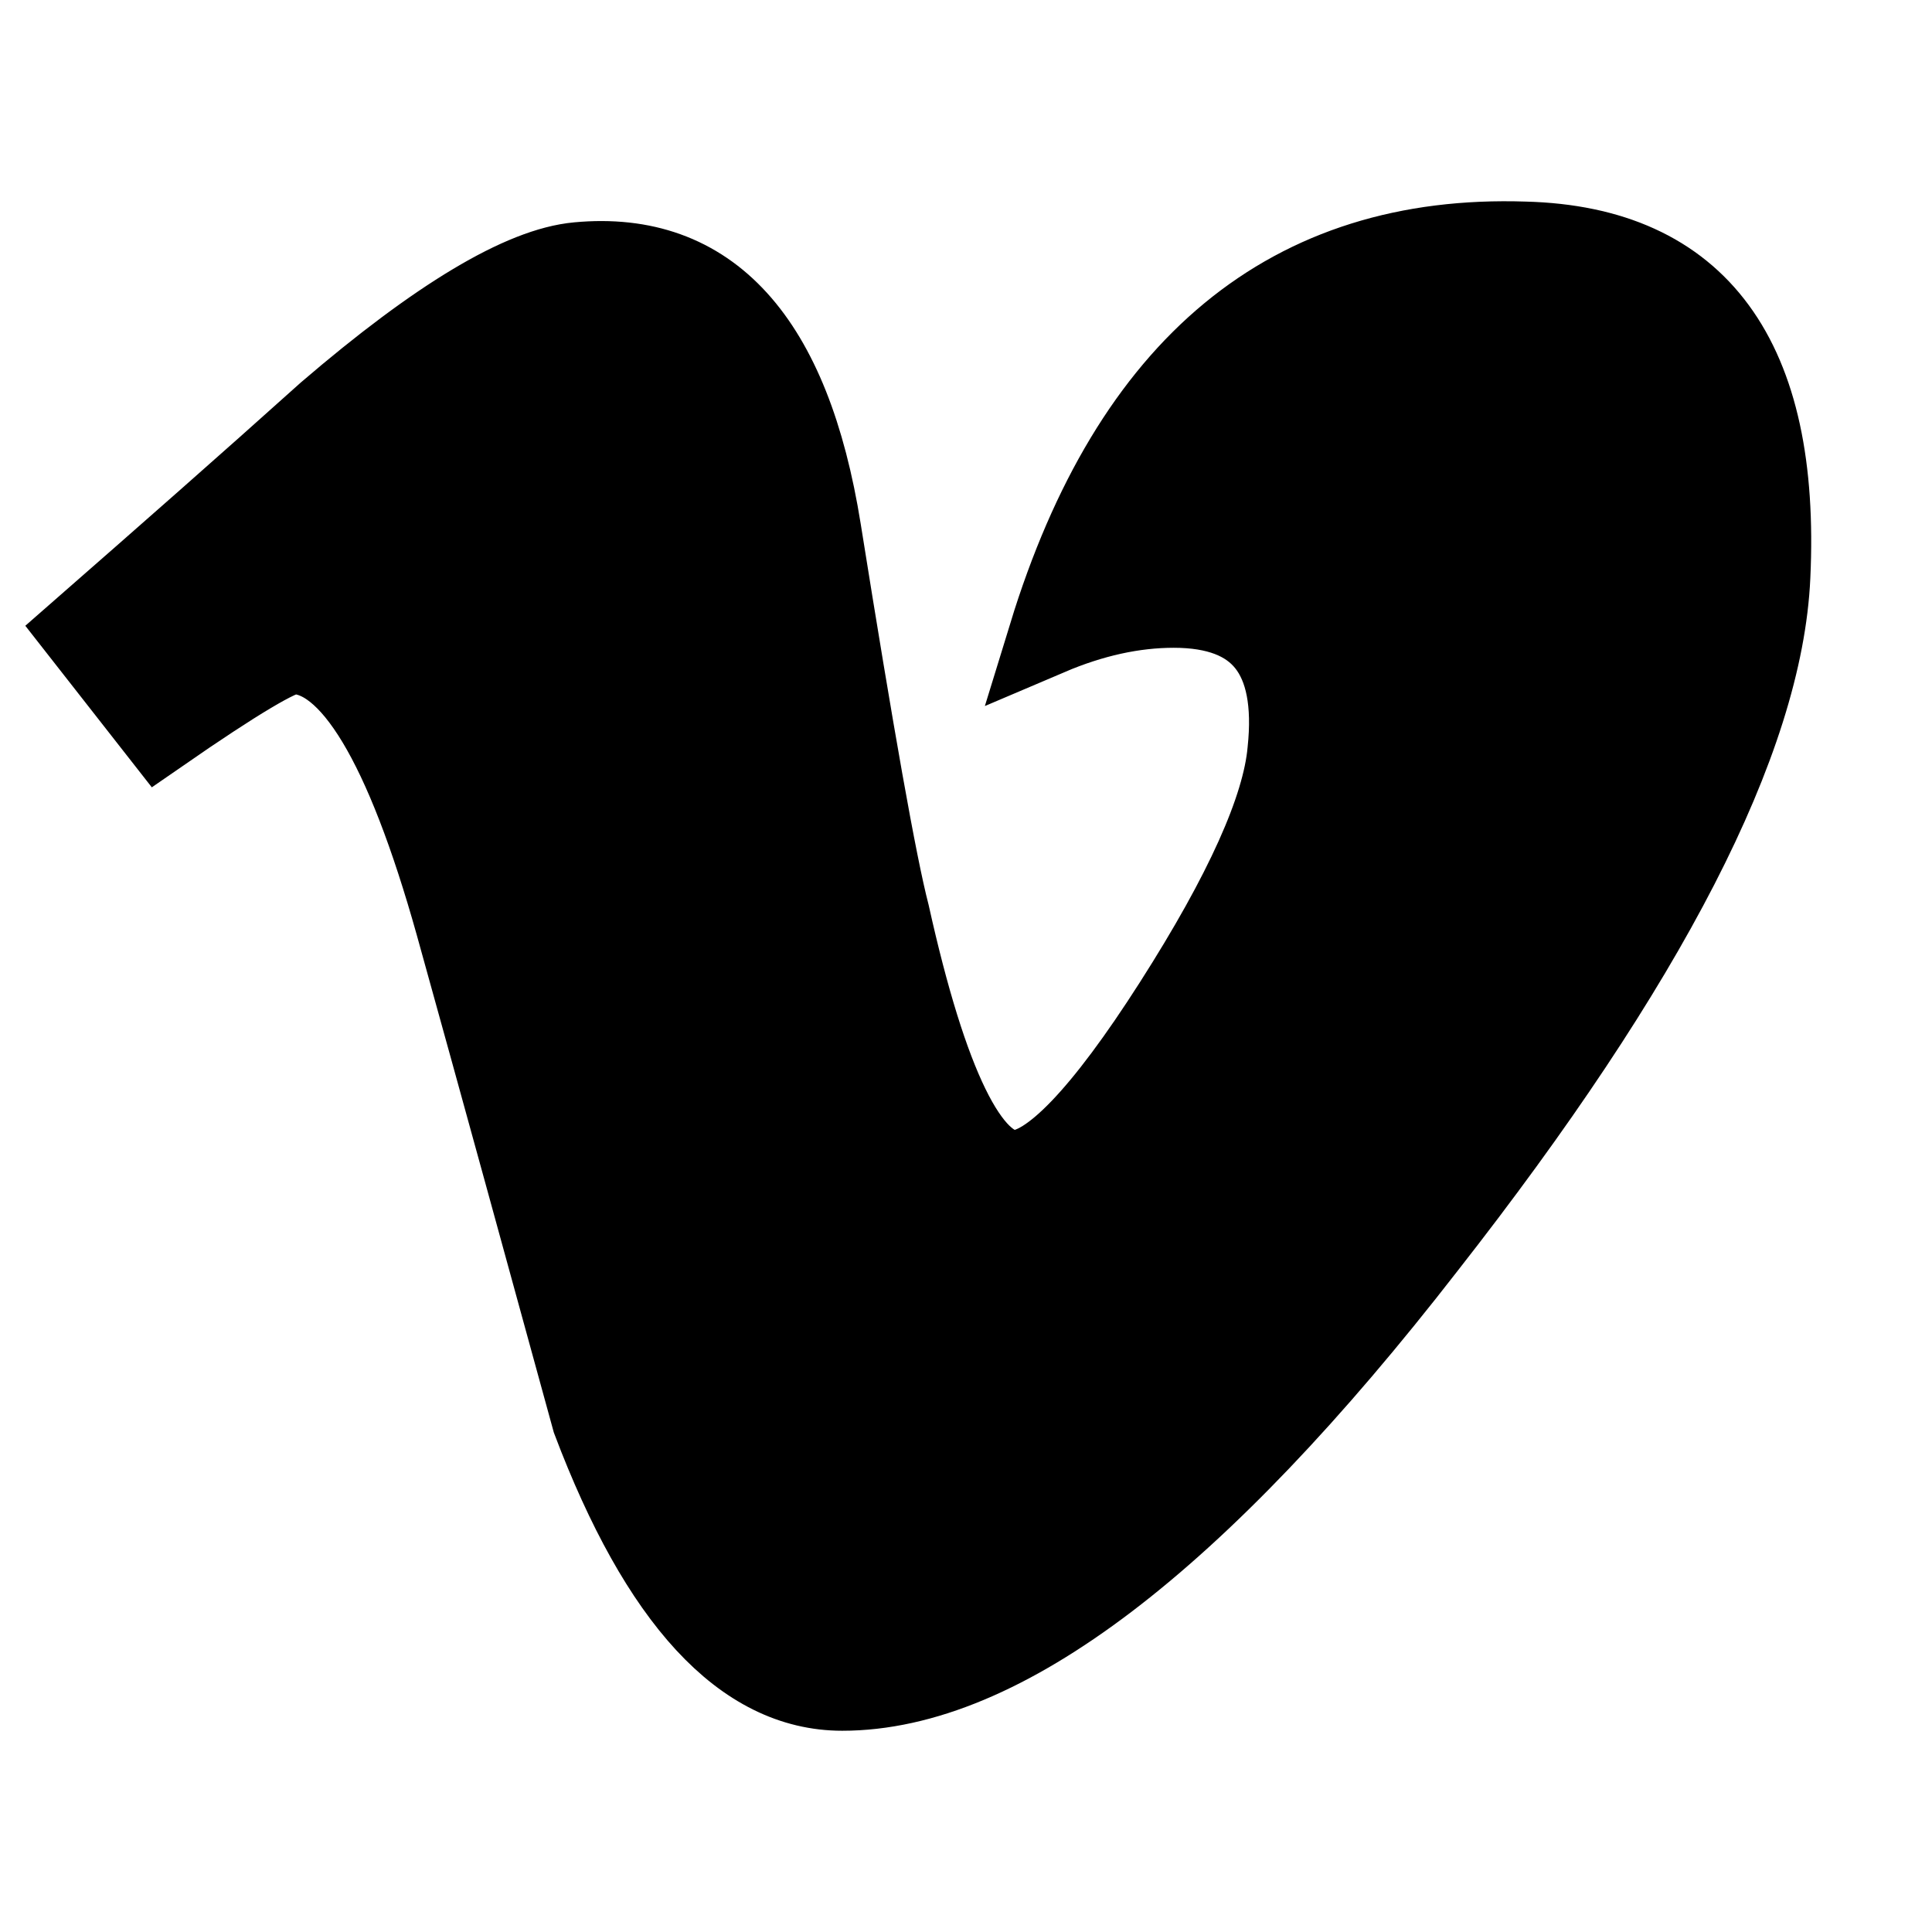 <svg xmlns="http://www.w3.org/2000/svg" viewBox="0 0 24 24" fill="none" stroke="currentColor"><path d="M21.989 7.16C21.898 9.187 20.471 11.959 17.71 15.483C14.857 19.161 12.441 21 10.462 21C9.237 21 8.202 19.878 7.356 17.641C6.792 15.586 6.229 13.531 5.659 11.481C5.032 9.244 4.359 8.122 3.634 8.122C3.479 8.122 2.927 8.452 1.989 9.101L1 7.838C2.035 6.932 3.059 6.033 4.066 5.128C5.446 3.943 6.488 3.323 7.178 3.26C8.811 3.107 9.818 4.211 10.198 6.585C10.606 9.141 10.888 10.735 11.049 11.356C11.521 13.479 12.038 14.538 12.602 14.538C13.039 14.538 13.701 13.85 14.581 12.472C15.461 11.094 15.932 10.046 15.996 9.329C16.122 8.139 15.651 7.547 14.581 7.547C14.08 7.547 13.563 7.661 13.028 7.889C14.057 4.536 16.03 2.907 18.941 3.004C21.098 3.061 22.116 4.45 21.989 7.16Z" fill="currentColor"/></svg>
